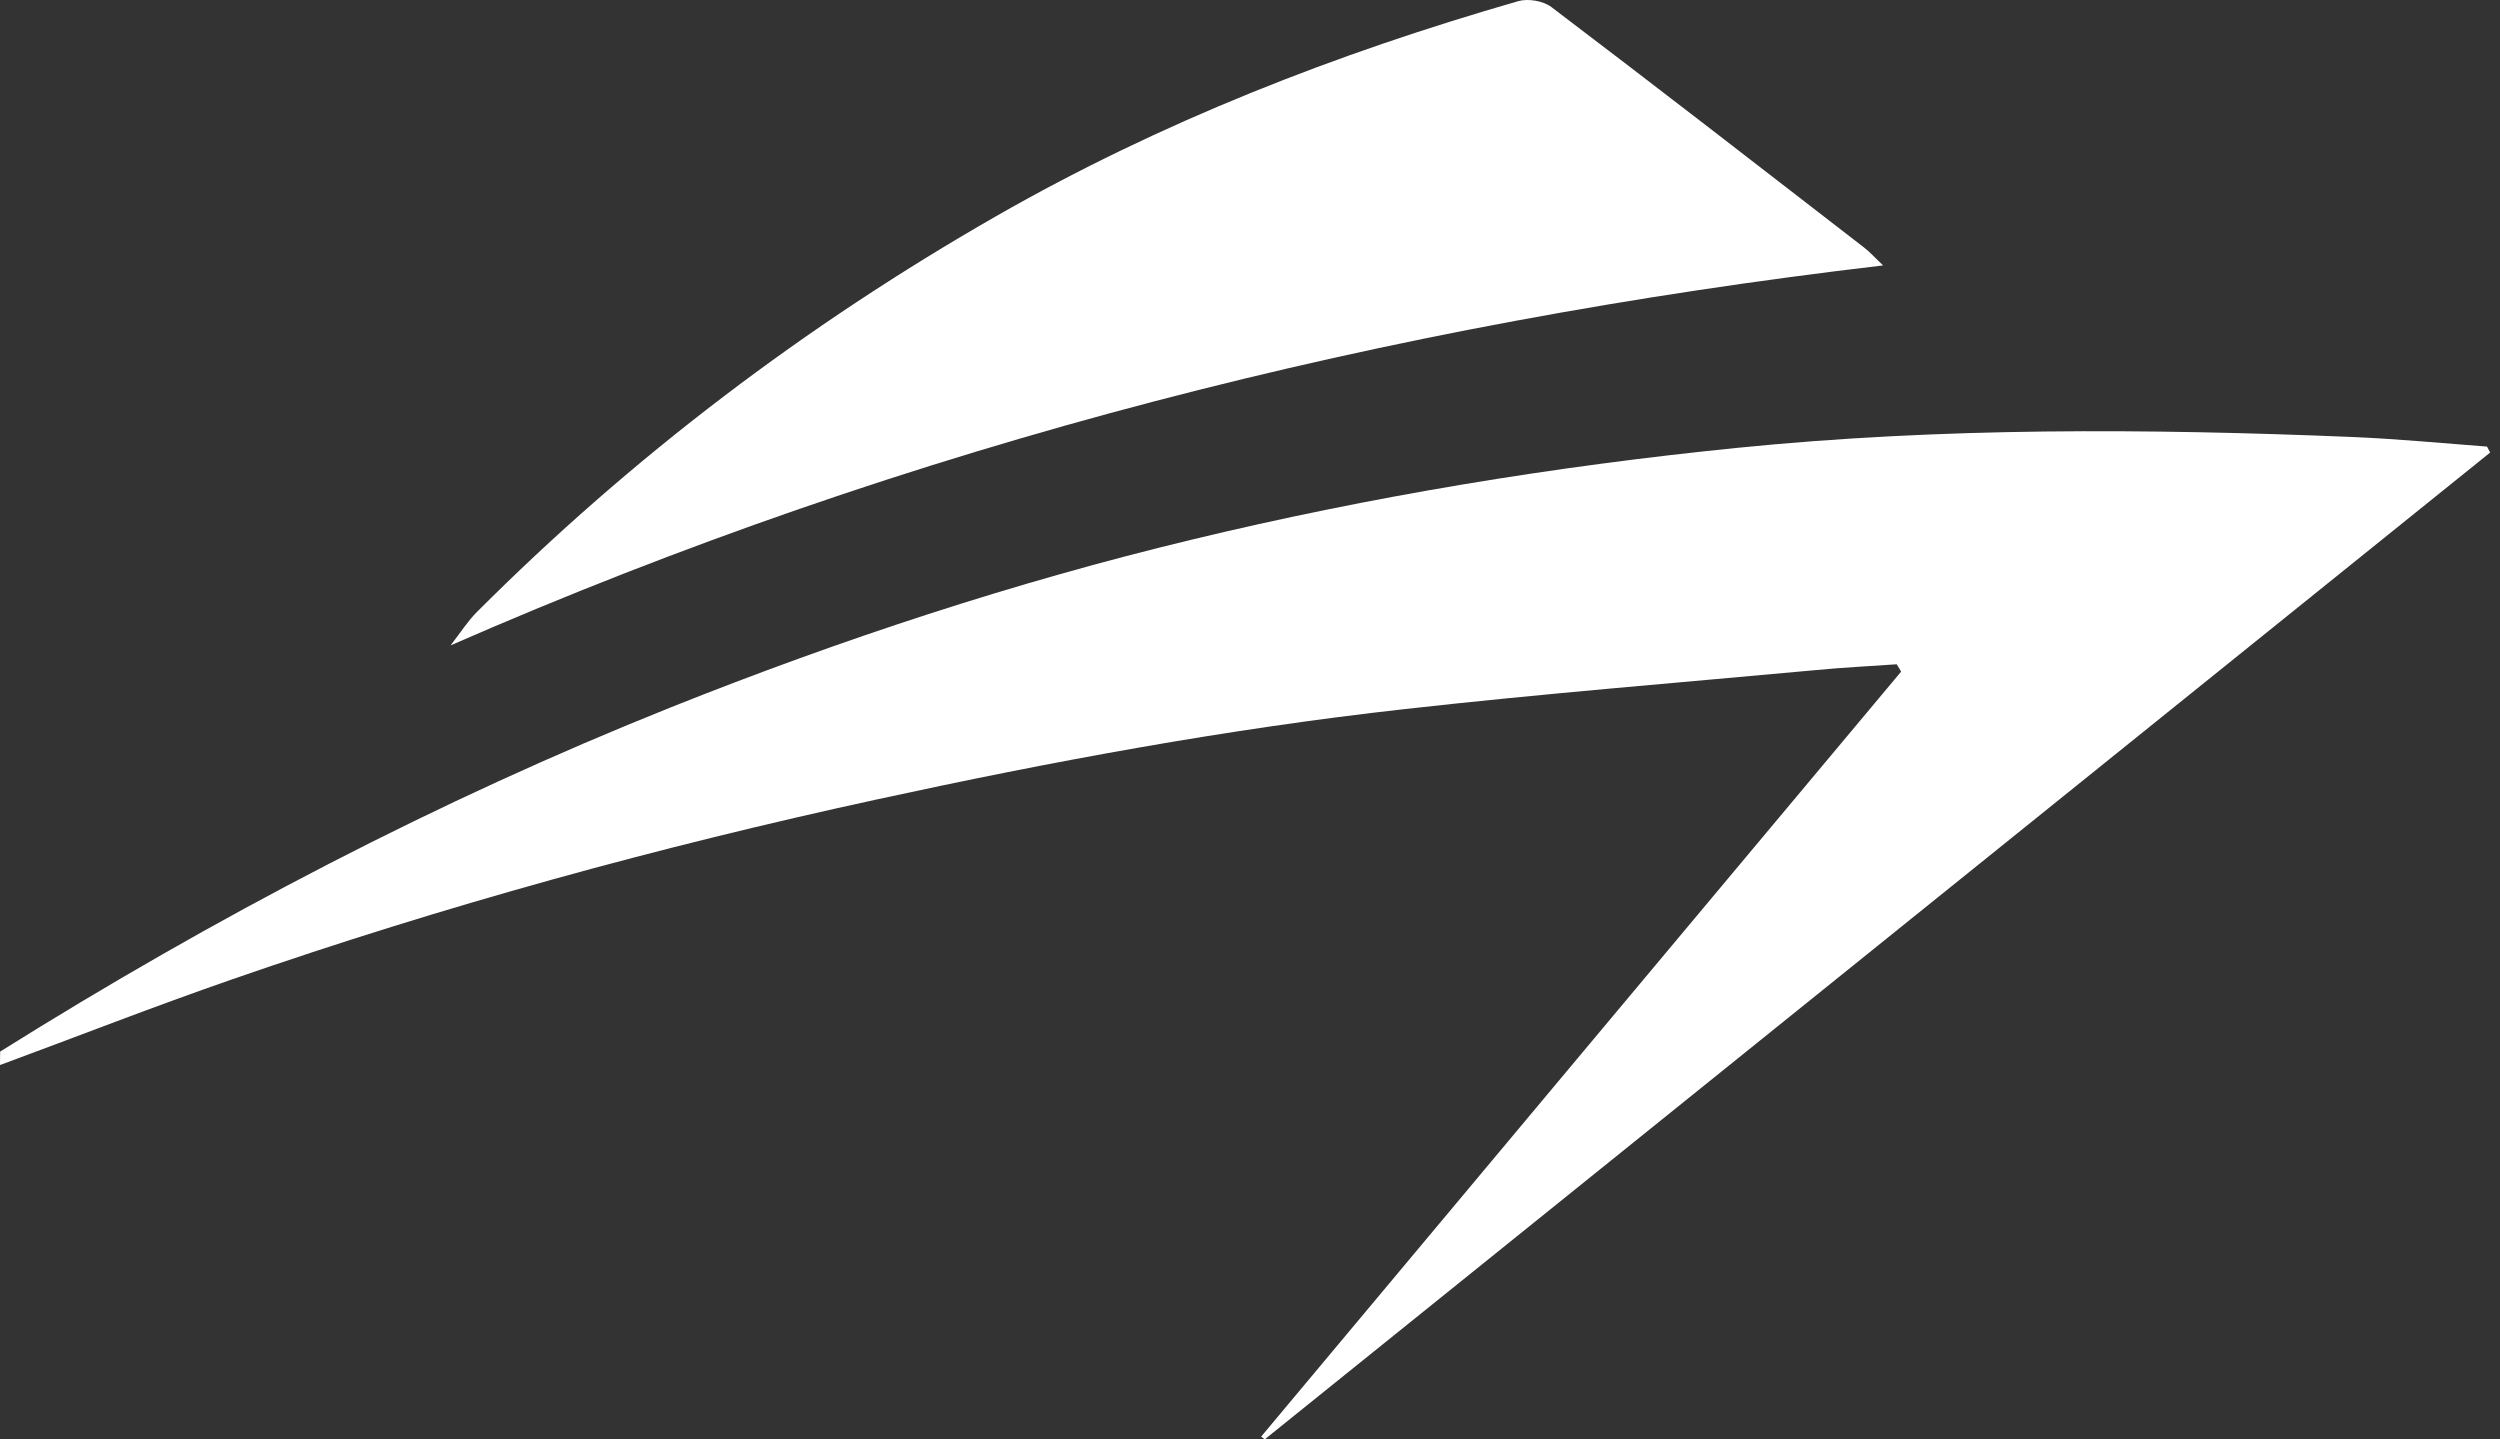 <?xml version="1.0" encoding="UTF-8"?> <svg xmlns="http://www.w3.org/2000/svg" width="66" height="38" viewBox="0 0 66 38" fill="none"><rect x="0" y="0" width="66" height="38" fill="#333333" stroke="none"/><path d="M0.004 27.762C5.656 24.221 11.54 21.141 17.722 18.669C22.201 16.882 26.771 15.377 31.453 14.249C36.197 13.104 41 12.314 45.856 11.824C51.271 11.279 56.687 11.313 62.111 11.537C63.296 11.587 64.472 11.701 65.657 11.79C65.686 11.841 65.716 11.896 65.74 11.947C54.955 20.63 44.174 29.313 33.388 38C33.355 37.975 33.326 37.949 33.293 37.928C38.924 31.197 44.555 24.462 50.19 17.731C50.153 17.668 50.111 17.604 50.074 17.537C49.365 17.587 48.661 17.621 47.953 17.689C44.327 18.023 40.701 18.314 37.084 18.72C32.394 19.244 27.757 20.102 23.141 21.107C17.382 22.358 11.71 23.917 6.136 25.852C4.077 26.566 2.047 27.361 0 28.117C0.004 27.994 0.004 27.88 0.004 27.762Z" fill="white"></path><path d="M11.896 17.038C12.169 16.683 12.352 16.396 12.584 16.163C16.69 12.052 21.273 8.587 26.286 5.714C30.645 3.217 35.282 1.413 40.08 0.031C40.341 -0.045 40.743 0.023 40.958 0.187C43.726 2.287 46.469 4.413 49.216 6.538C49.37 6.656 49.502 6.809 49.714 7.007C36.616 8.545 24.07 11.706 11.896 17.038Z" fill="white"></path></svg> 